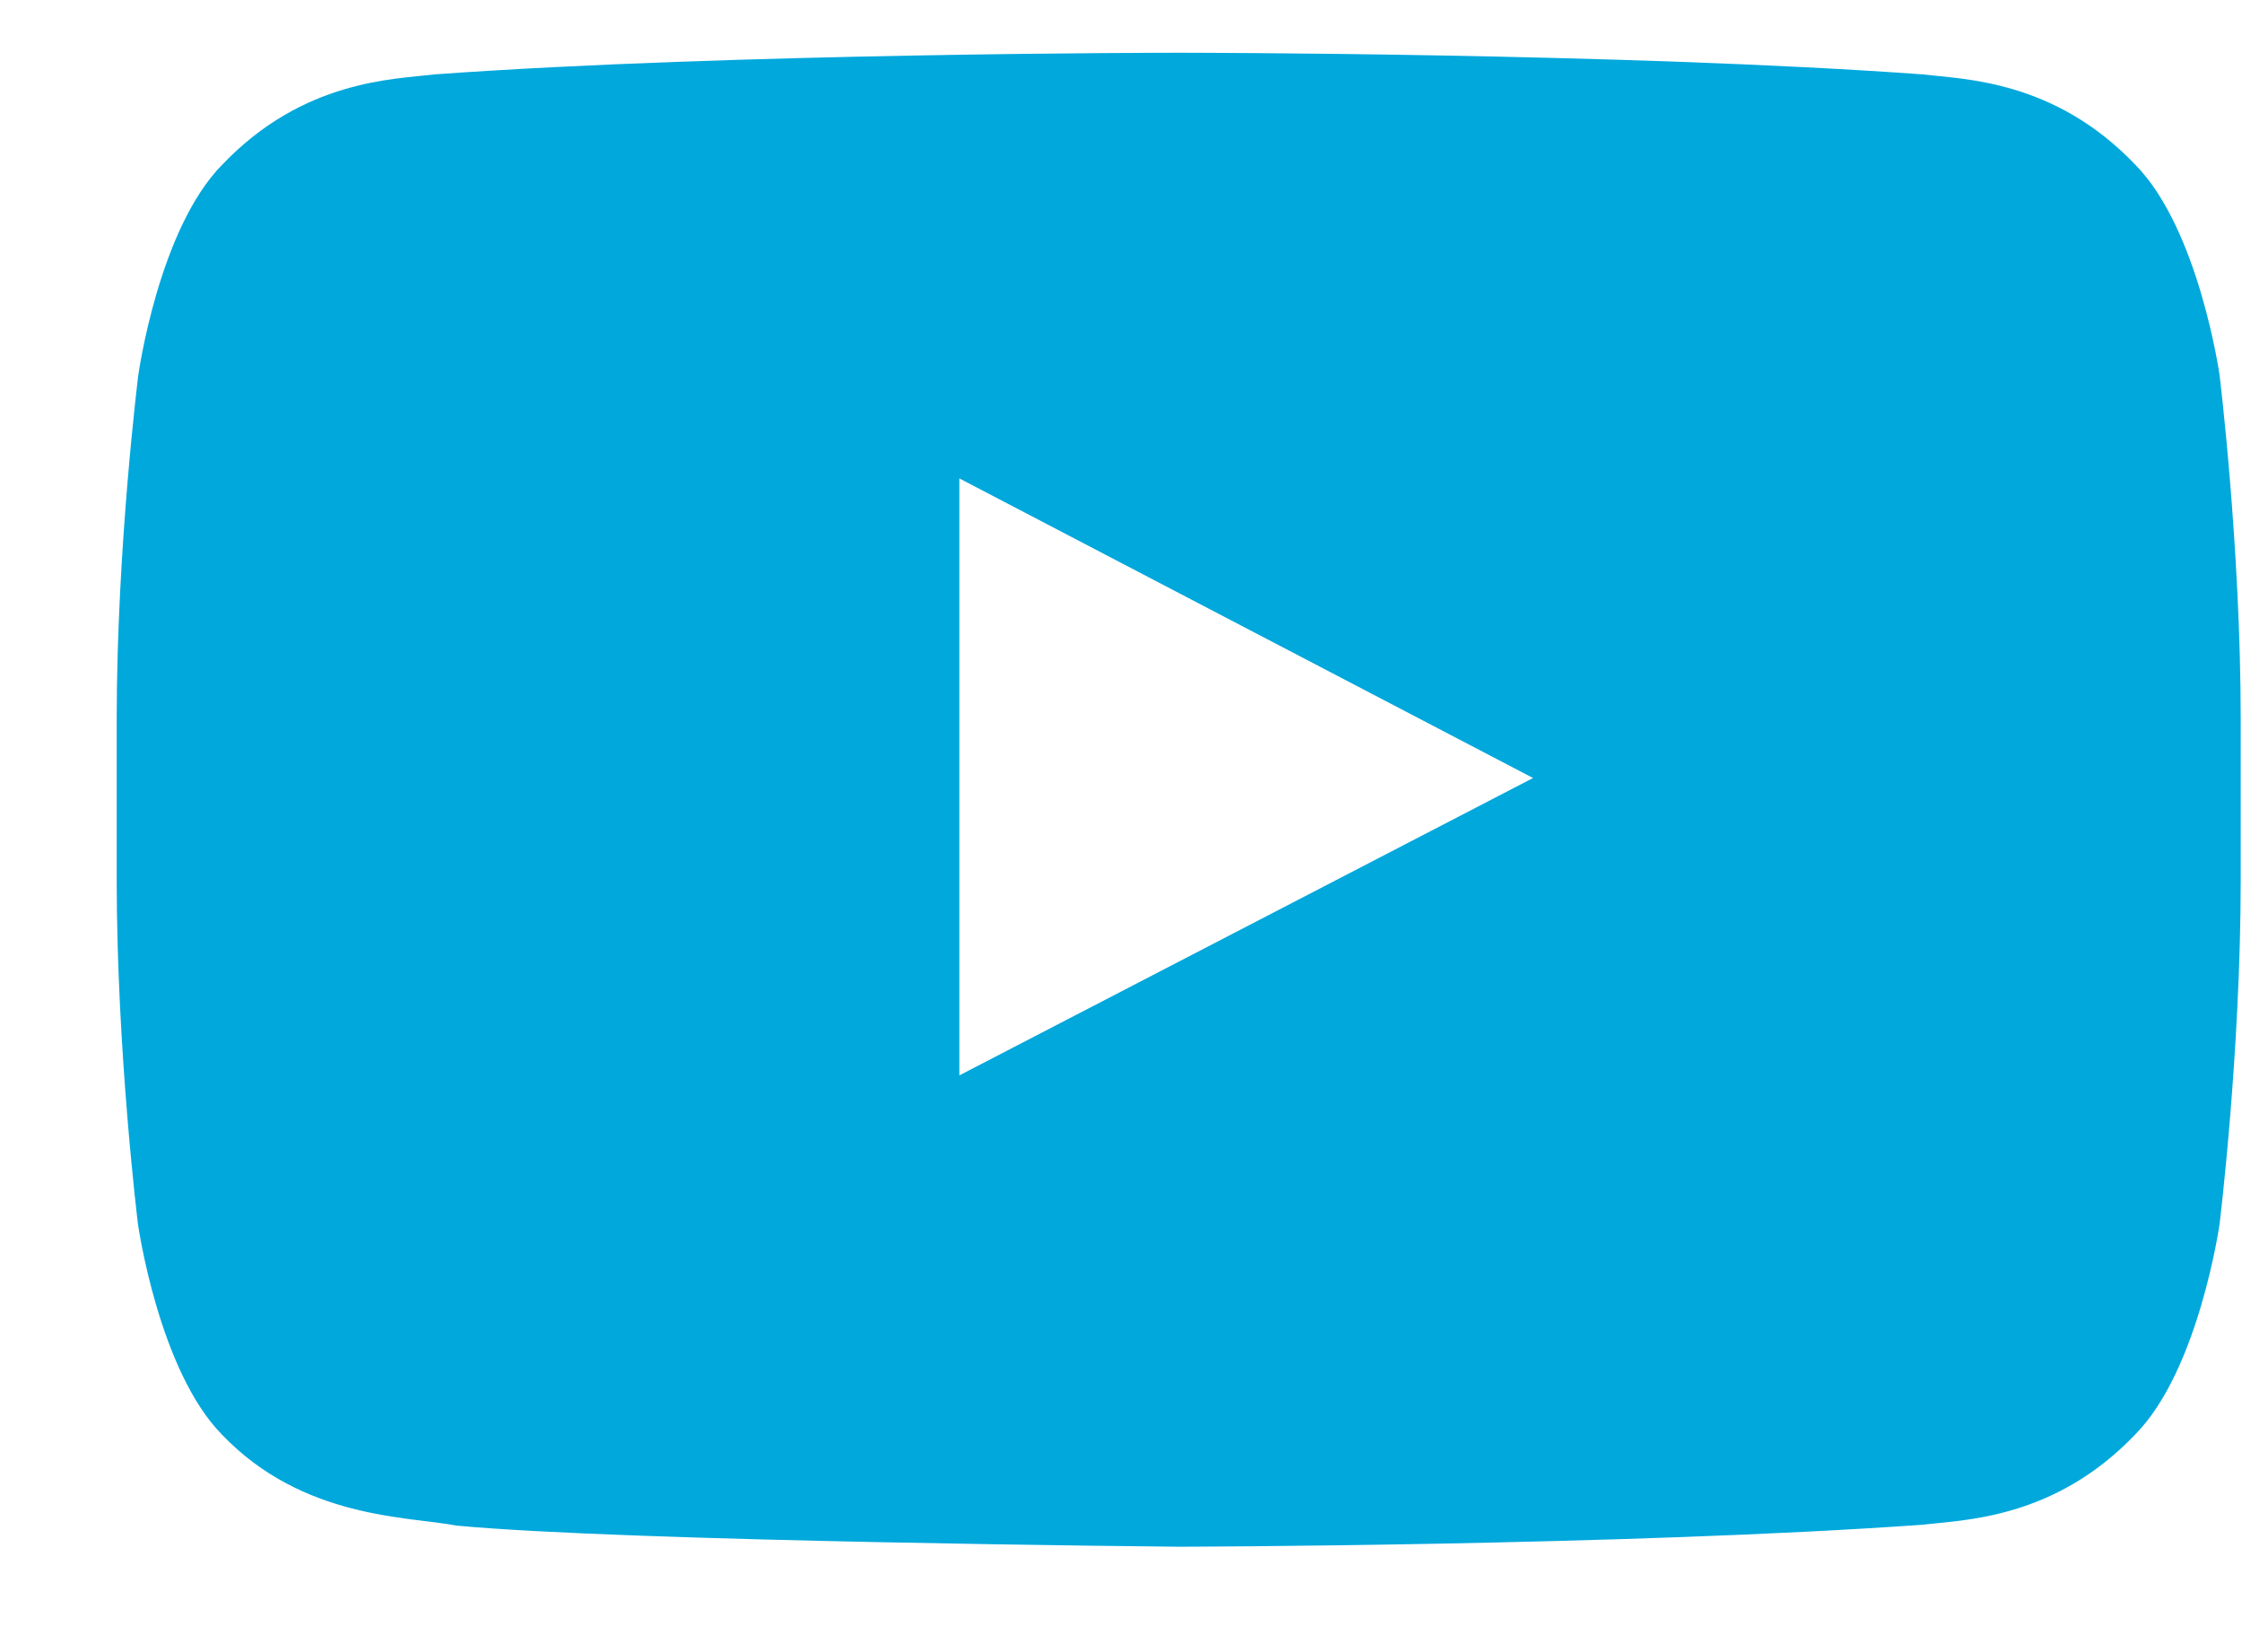 <svg width="19" height="14" viewBox="0 0 19 14" fill="none" xmlns="http://www.w3.org/2000/svg">
    <path d="M18.81 3.179C18.81 3.179 18.634 1.938 18.093 1.393C17.407 0.676 16.641 0.672 16.289 0.63C13.772 0.447 9.993 0.447 9.993 0.447H9.986C9.986 0.447 6.207 0.447 3.689 0.63C3.338 0.672 2.571 0.676 1.886 1.393C1.344 1.938 1.172 3.179 1.172 3.179C1.172 3.179 0.989 4.638 0.989 6.093V7.457C0.989 8.913 1.169 10.372 1.169 10.372C1.169 10.372 1.344 11.613 1.882 12.158C2.568 12.875 3.468 12.85 3.869 12.928C5.31 13.065 9.989 13.107 9.989 13.107C9.989 13.107 13.772 13.1 16.289 12.921C16.641 12.879 17.407 12.875 18.093 12.158C18.634 11.613 18.81 10.372 18.81 10.372C18.81 10.372 18.989 8.916 18.989 7.457V6.093C18.989 4.638 18.81 3.179 18.81 3.179ZM8.13 9.113V4.054L12.992 6.593L8.13 9.113Z" fill="#00A8DC"/>
    </svg>
    